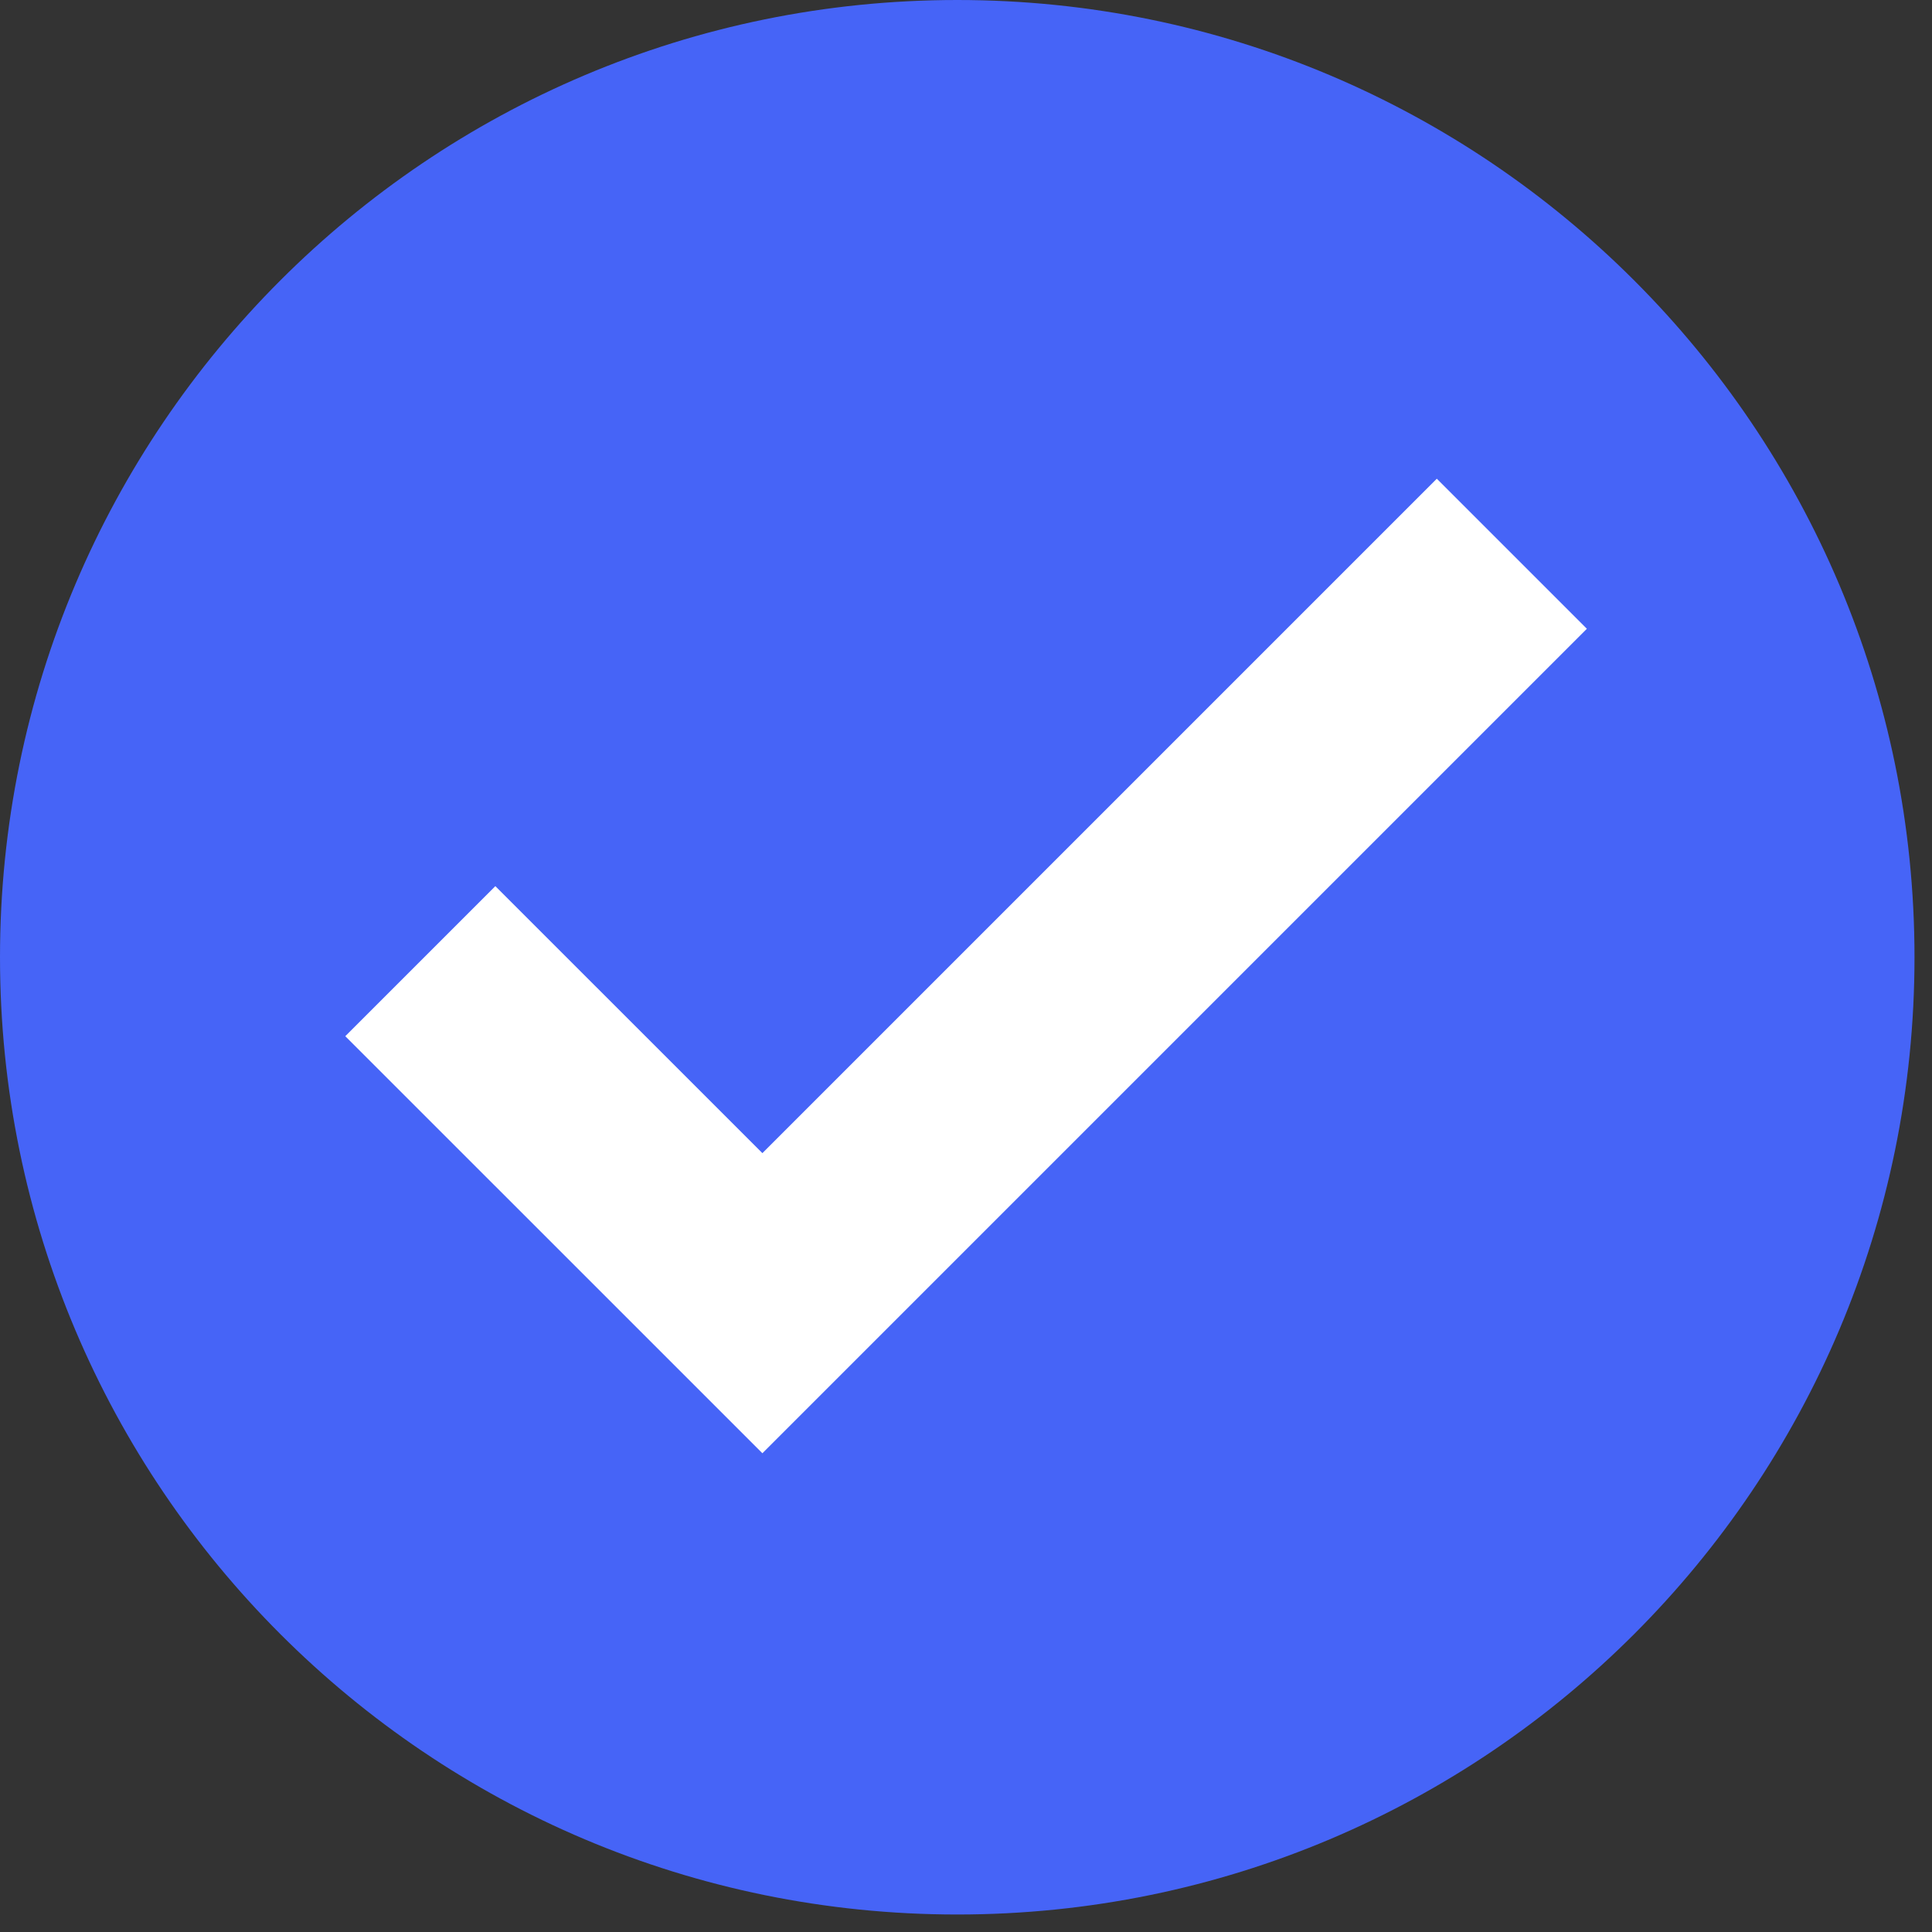 <?xml version="1.0" encoding="UTF-8"?> <svg xmlns="http://www.w3.org/2000/svg" width="36" height="36" viewBox="0 0 36 36" fill="none"><rect x="0" y="0" width="36" height="36" fill="#333333" stroke="none"/><path d="M17.837 35.674C7.986 35.674 0 27.688 0 17.837C0 7.986 7.986 0 17.837 0C27.688 0 35.674 7.986 35.674 17.837C35.674 27.688 27.688 35.674 17.837 35.674Z" fill="#4664F7"></path><path d="M14.206 27.079L6.434 19.308L9.23 16.512L14.206 21.487L26.773 8.92L29.569 11.716L14.206 27.079Z" fill="white"></path></svg> 